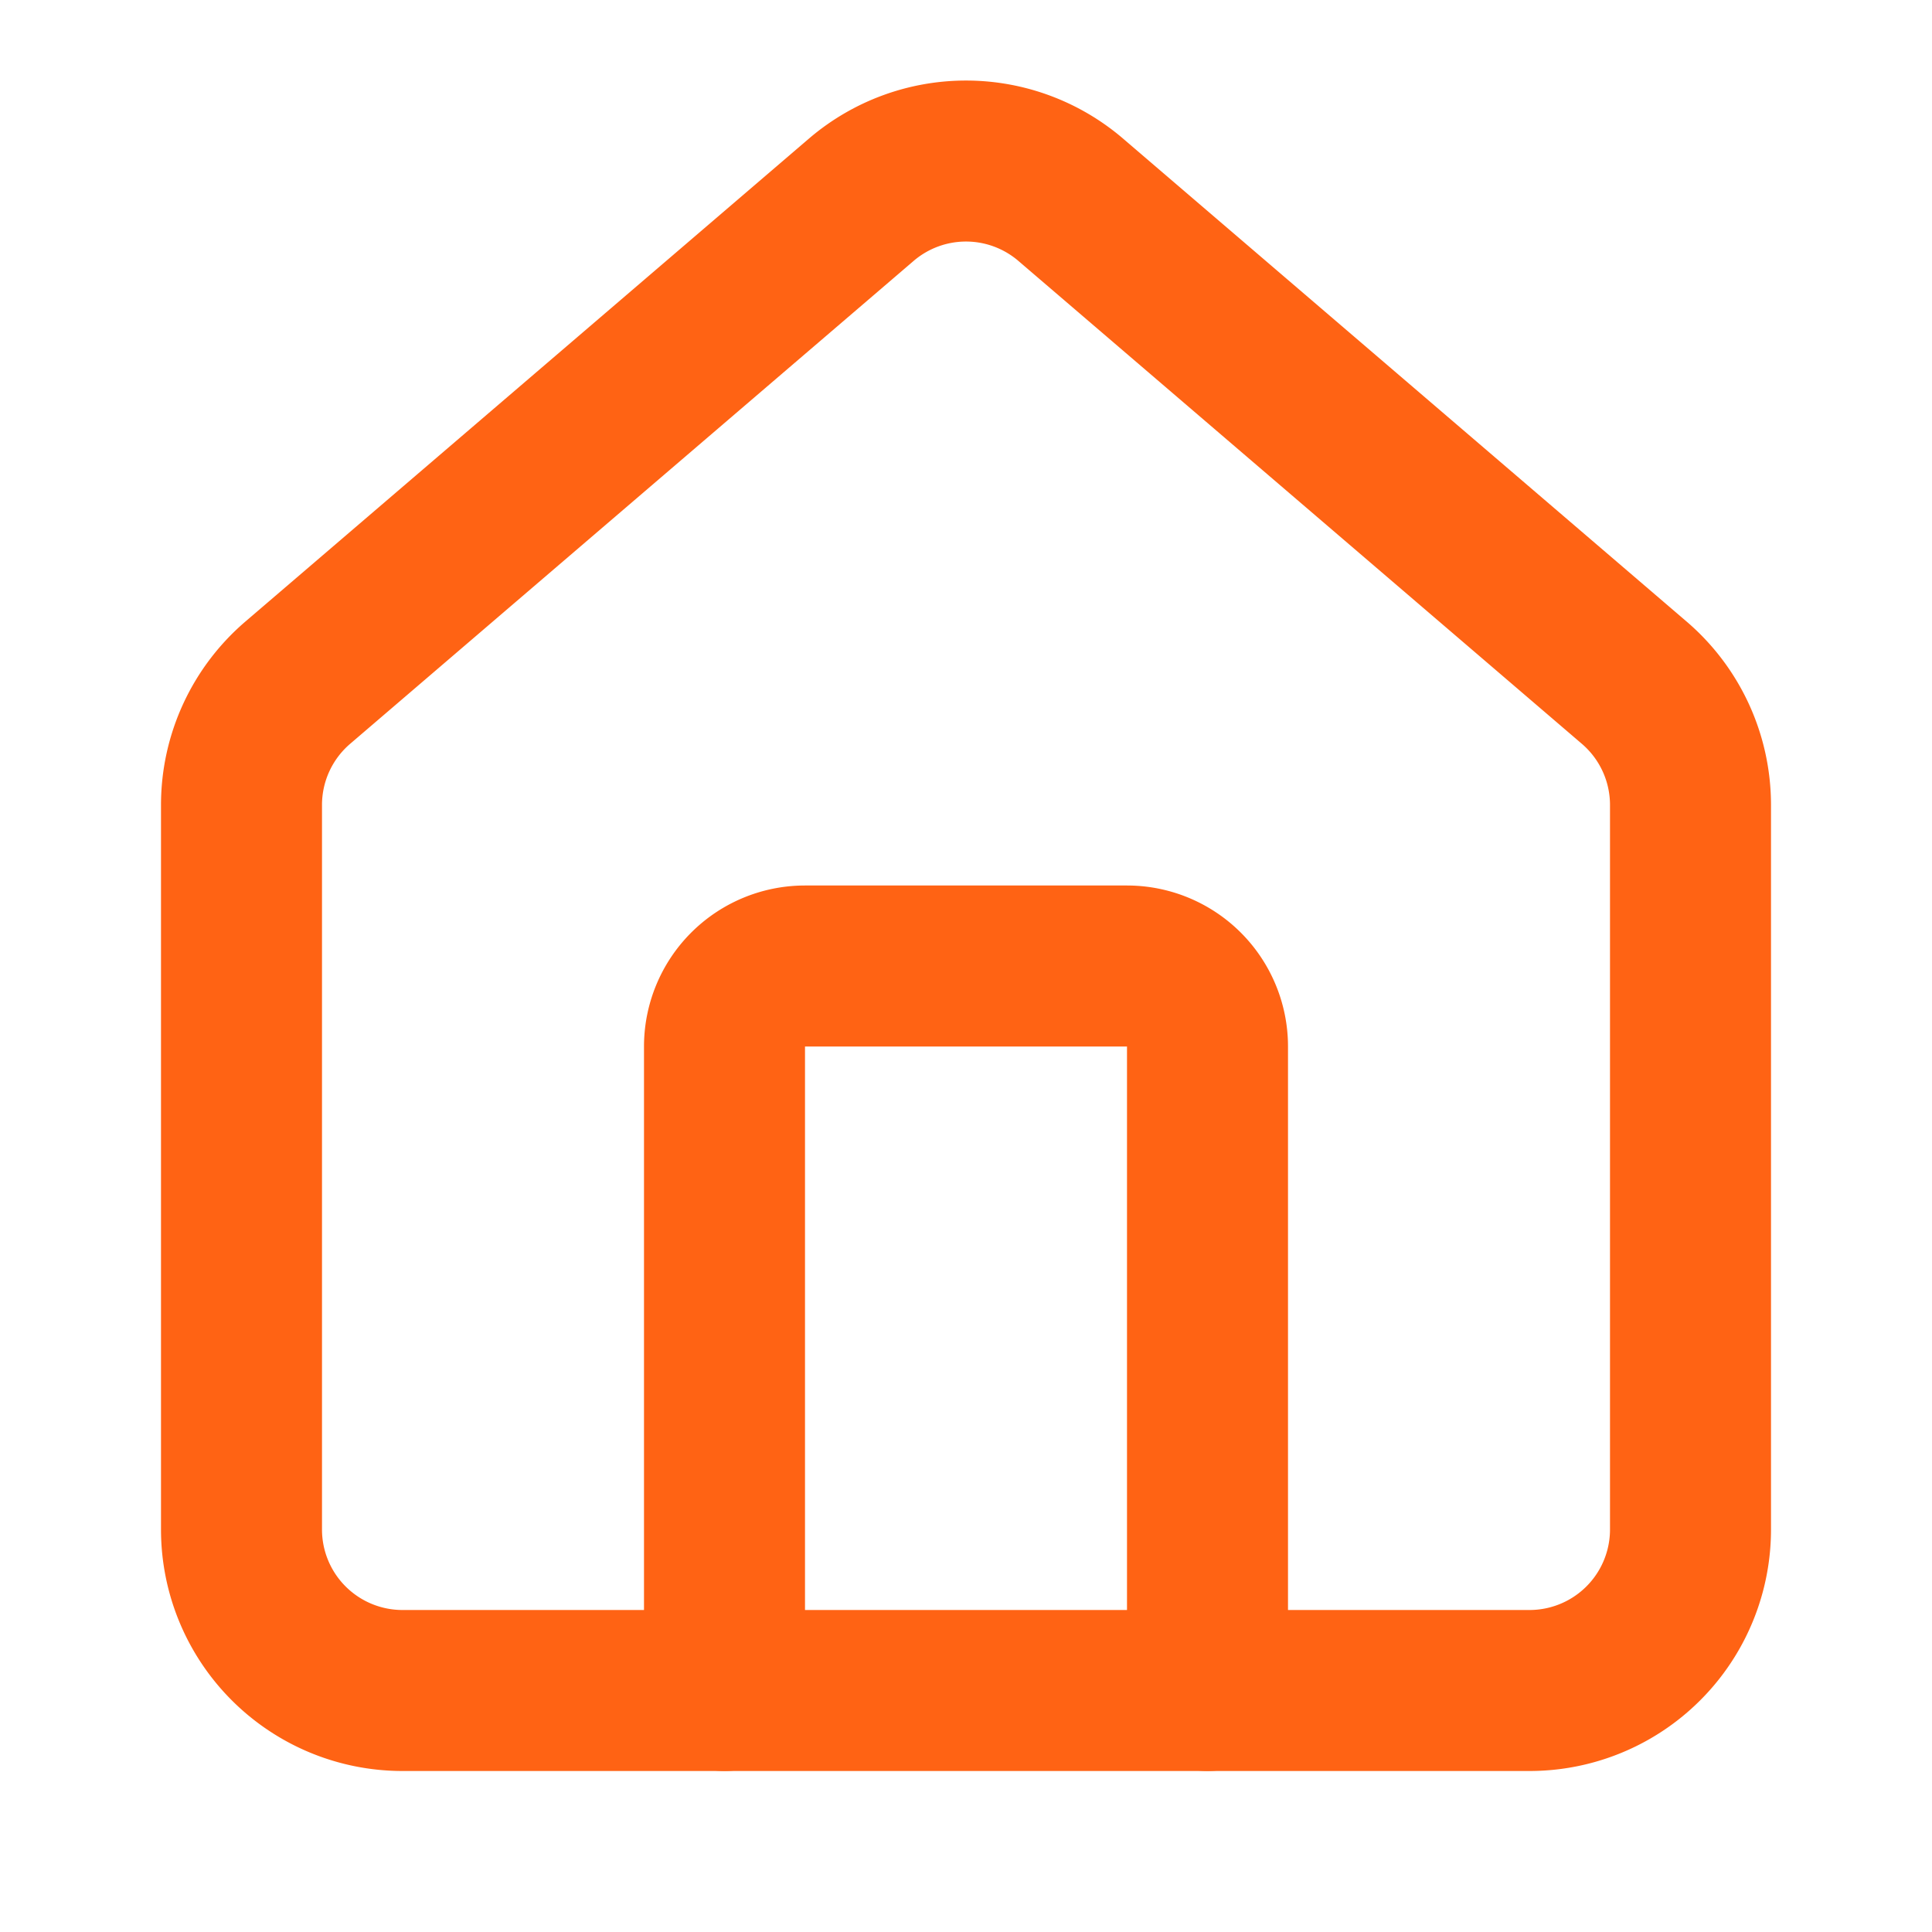 <svg xmlns="http://www.w3.org/2000/svg" width="24px" height="24px" viewBox="0 0 24 24" fill="none" stroke="#ff6314" stroke-width="2" stroke-linecap="round" stroke-linejoin="round" class="lucide lucide-house" data-originalstrokecolor="#9b1fe8" transform="rotate(0) scale(1, 1)"><path d="M15 21v-8a1 1 0 0 0-1-1h-4a1 1 0 0 0-1 1v8"/><path d="M3 10a2 2 0 0 1 .709-1.528l7-5.999a2 2 0 0 1 2.582 0l7 5.999A2 2 0 0 1 21 10v9a2 2 0 0 1-2 2H5a2 2 0 0 1-2-2z"/></svg>